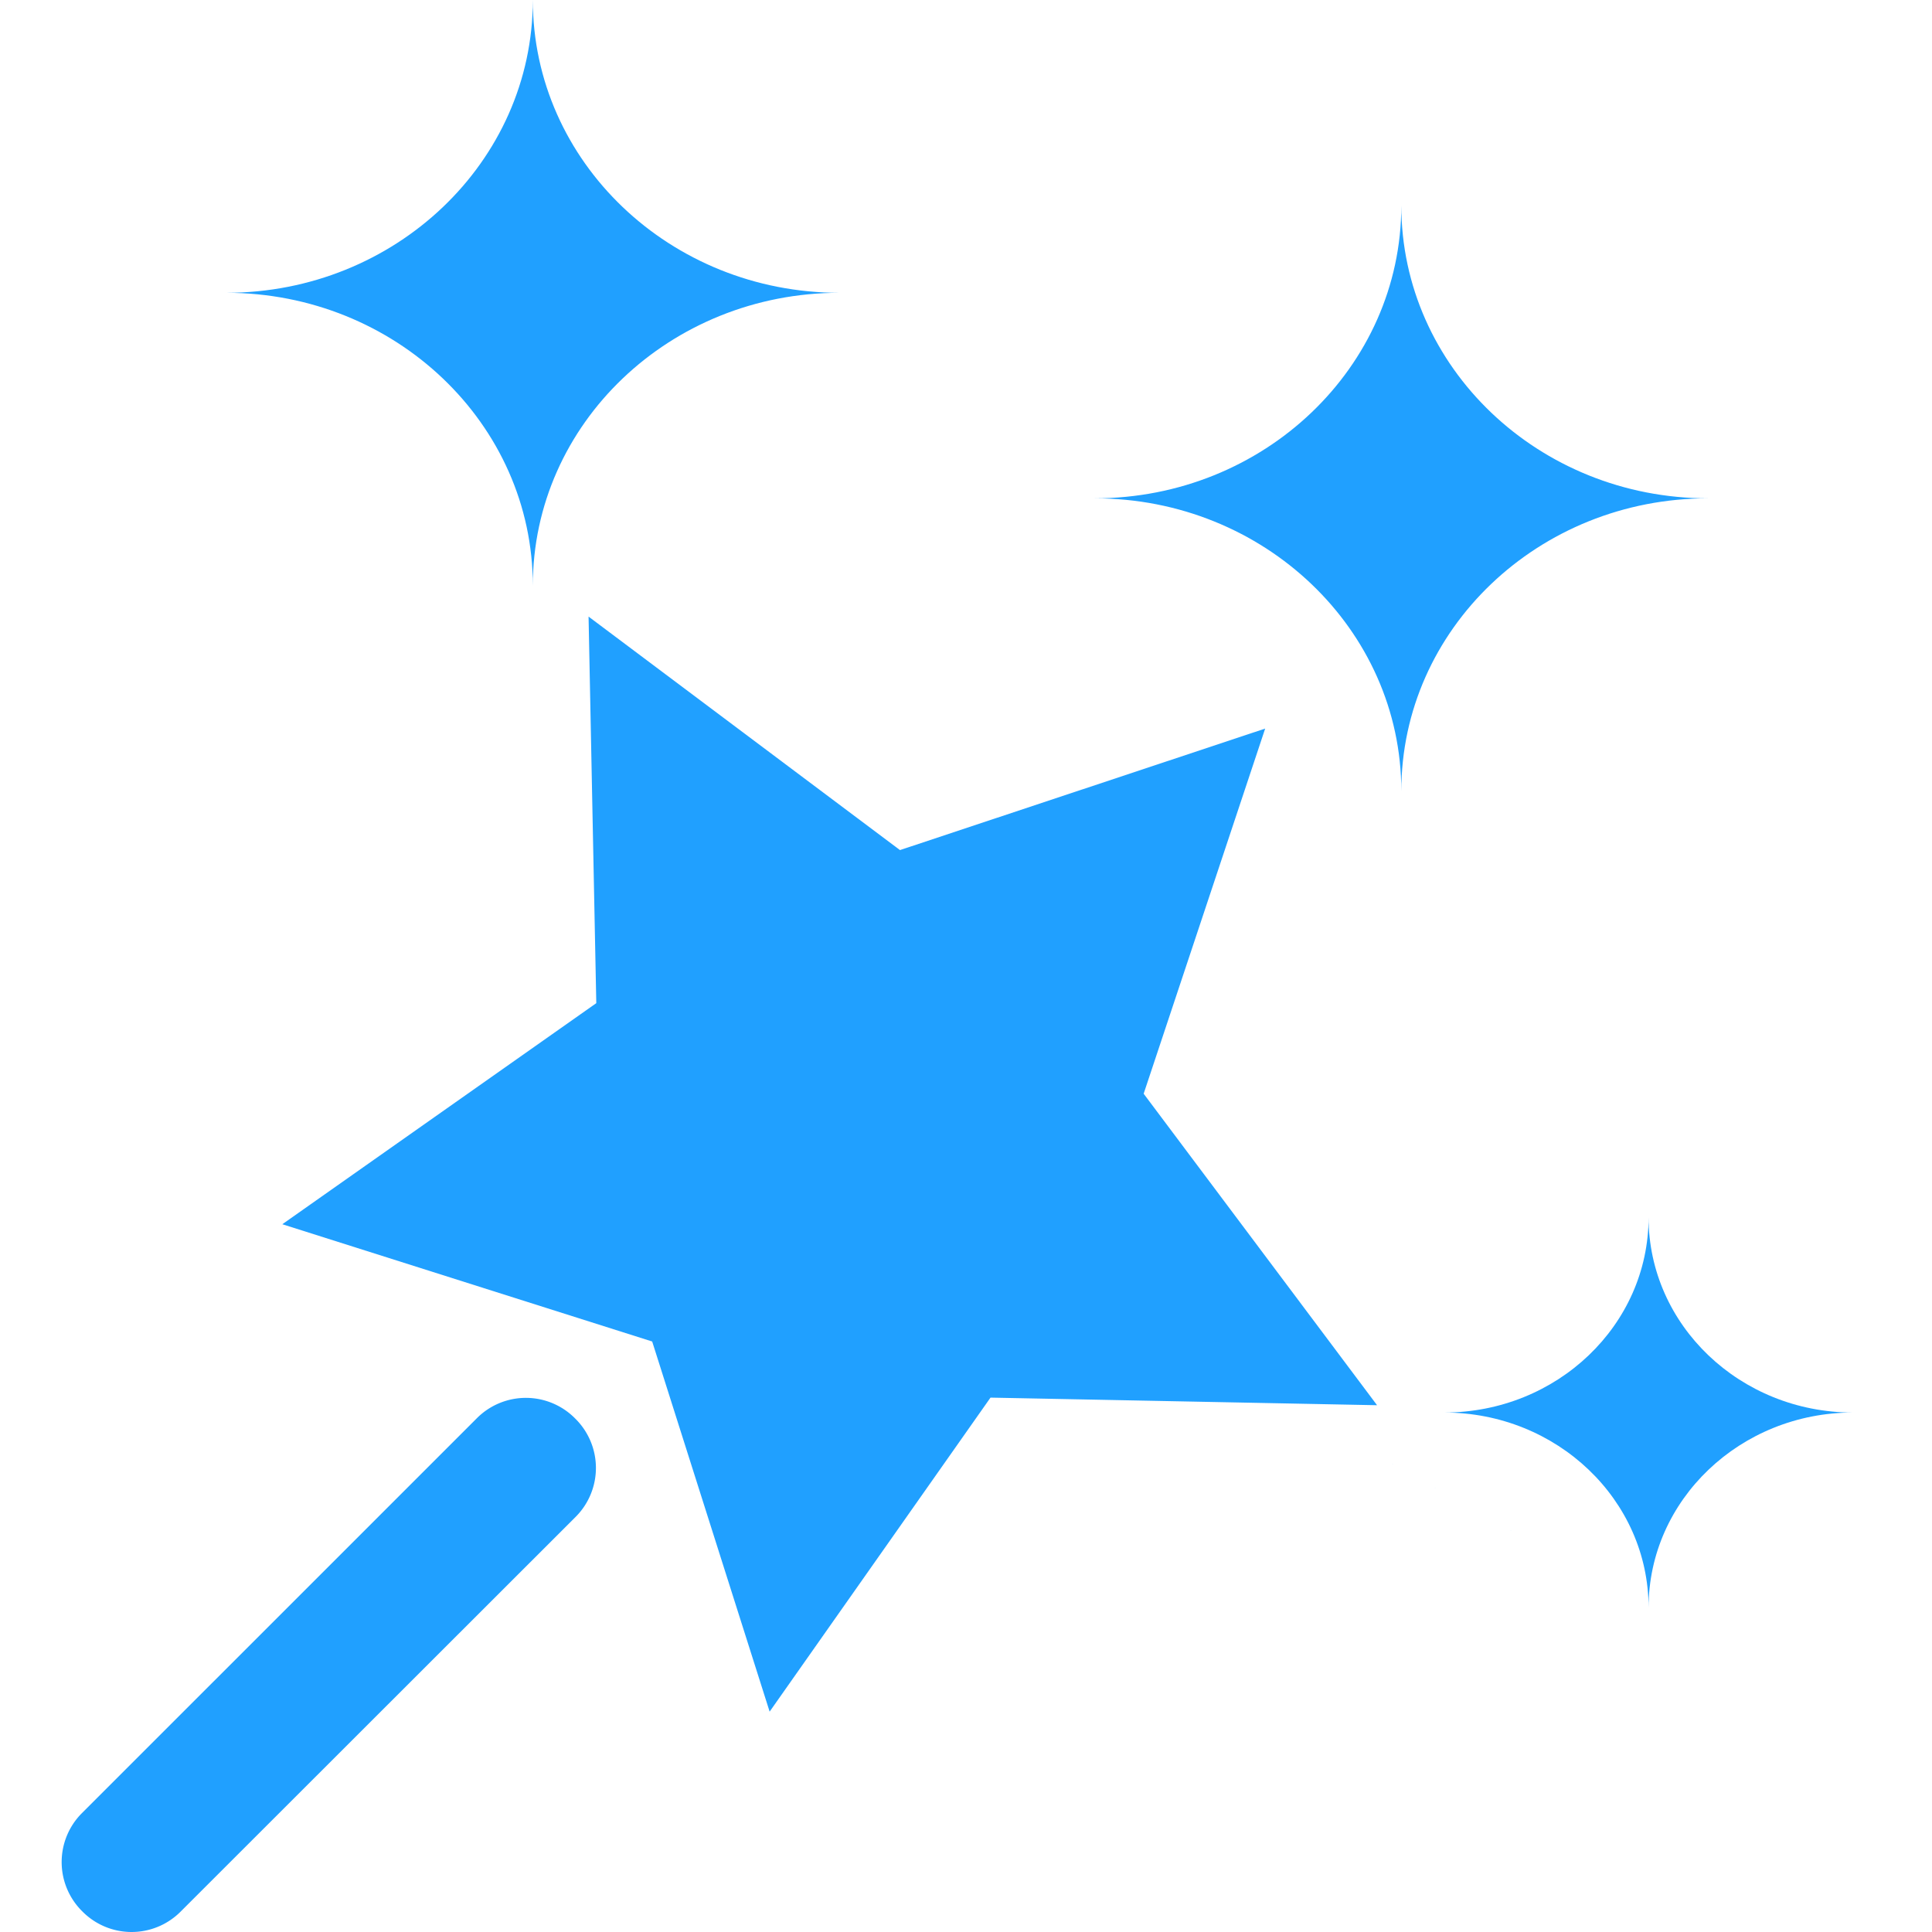 <?xml version="1.0" standalone="no"?><!DOCTYPE svg PUBLIC "-//W3C//DTD SVG 1.1//EN" "http://www.w3.org/Graphics/SVG/1.1/DTD/svg11.dtd"><svg t="1734519441010" class="icon" viewBox="0 0 1024 1024" version="1.1" xmlns="http://www.w3.org/2000/svg" p-id="5367" xmlns:xlink="http://www.w3.org/1999/xlink" width="200" height="200"><path d="M304.891 751.877a36.69 36.69 0 0 1 0.392 51.919l-209.811 209.659a36.668 36.668 0 0 1-51.854-0.392 36.69 36.69 0 0 1-0.37-51.897l209.724-209.702a36.668 36.668 0 0 1 51.897 0.392l0.022 0.044z m40.786-40.851l-196.042-62.159 166.411-117.172L311.95 326.809l165.06 123.751 193.558-64.403-64.403 193.536L729.873 744.797 524.986 740.766l-117.063 166.433-62.246-196.15z" fill="#20A0FF" p-id="5368"></path><path d="M282.406 310.359c0-85.667-72.813-155.169-162.576-155.169 89.763 0 162.576-69.501 162.576-155.19 0 85.689 72.769 155.19 162.555 155.19-89.763 0-162.555 69.392-162.555 155.169z m0 108.936H742.727c0-85.667-72.791-155.169-162.576-155.169 89.763 0 162.576-69.501 162.576-155.19 0 85.689 72.791 155.19 162.555 155.19-89.763 0-162.555 69.392-162.555 155.169H282.363z m130.723 174.298l460.647 258.527c0-57.104-48.542-103.446-108.348-103.446 59.806 0 108.348-46.341 108.348-103.446 0 57.104 48.52 103.446 108.326 103.446-59.697 0-108.326 46.341-108.326 103.446L413.13 593.593z" fill="#20A0FF" p-id="5369"></path></svg>